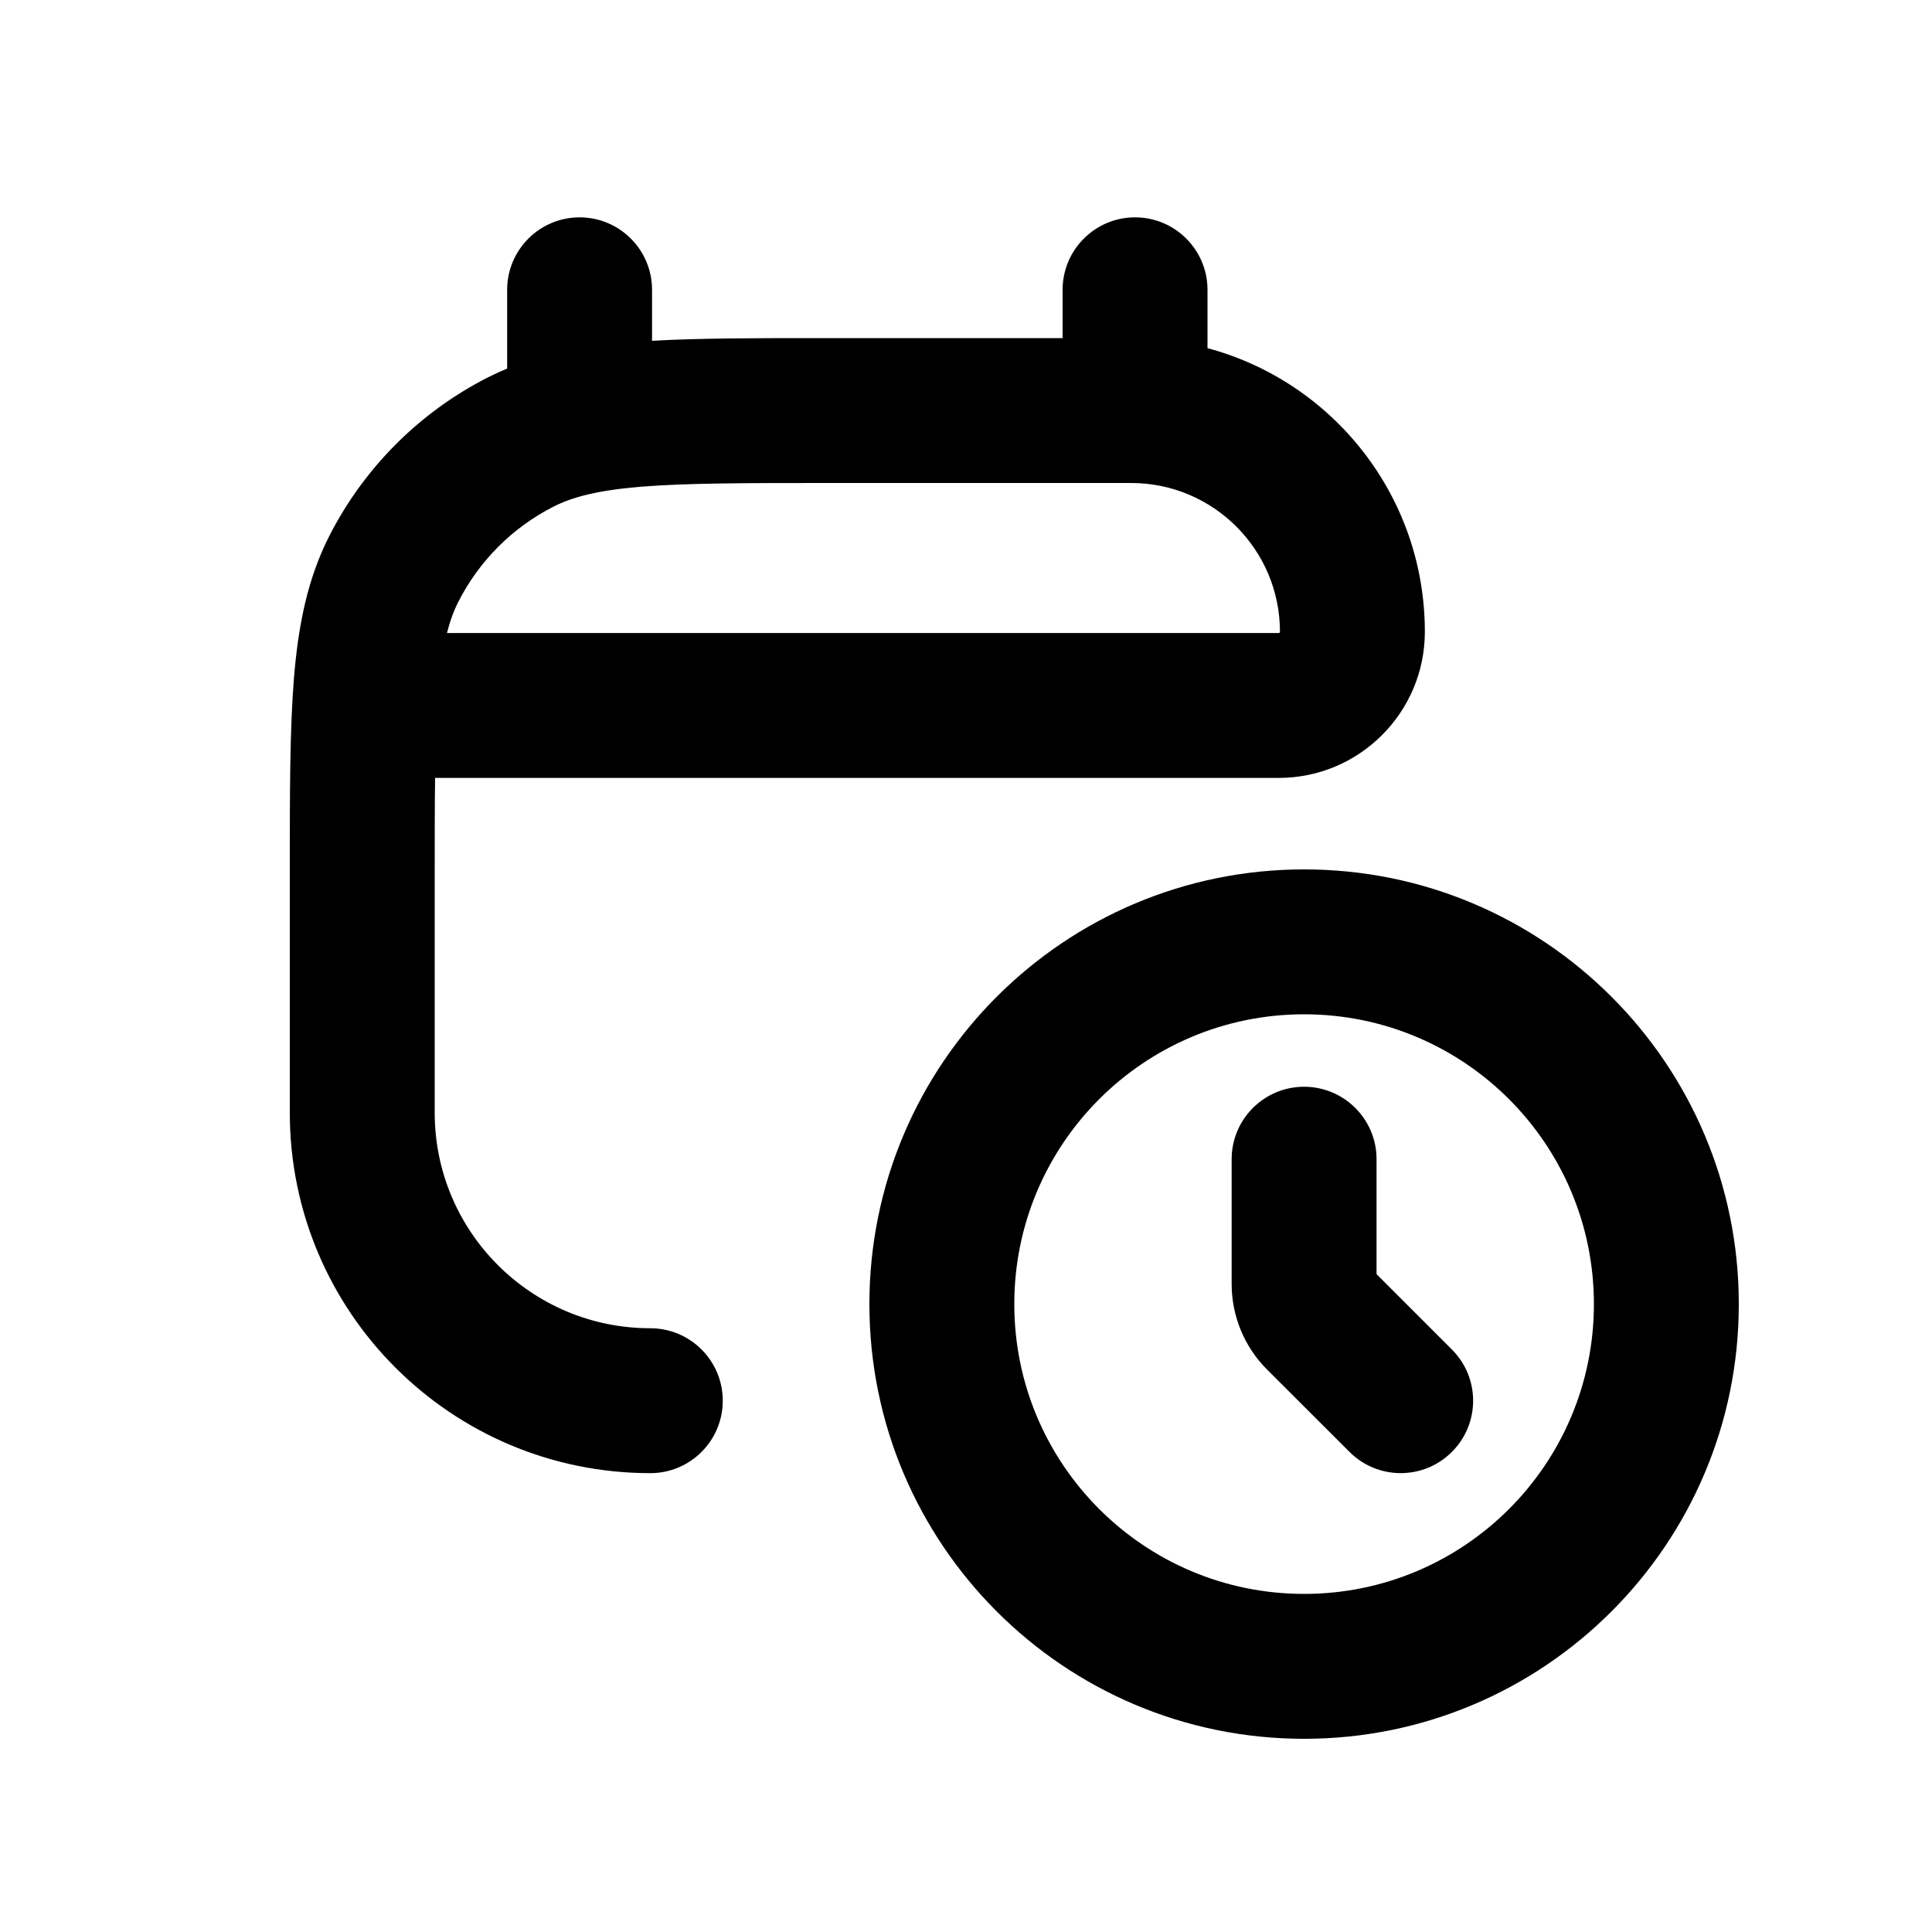 <svg xmlns="http://www.w3.org/2000/svg" viewBox="0 0 20 20"><path fill-rule="evenodd" d="M6 2.25c.414 0 .75.336.75.75v.528c.487-.028 1.07-.028 1.768-.028h2.482v-.5c0-.414.336-.75.75-.75s.75.336.75.75v.604c1.296.347 2.25 1.53 2.25 2.936 0 .835-.678 1.513-1.513 1.513h-8.733c-.004.288-.004.617-.004.997v2.468c0 1.233 1 2.232 2.232 2.232.414 0 .75.336.75.75s-.336.75-.75.75c-2.061 0-3.732-1.67-3.732-3.732v-2.5c0-.813 0-1.469.043-2 .045-.546.14-1.026.366-1.47.36-.706.933-1.28 1.639-1.64.066-.033.134-.064.202-.093v-.815c0-.414.336-.75.75-.75Zm7.237 4.303h-8.61c.033-.13.072-.234.118-.324.216-.424.56-.768.984-.984.197-.1.458-.17.912-.207.462-.037 1.057-.038 1.909-.038h3.16c.85 0 1.54.69 1.54 1.54v.005l-.004.004-.004.003h-.005Z"/><path d="M14.25 12c0-.414-.336-.75-.75-.75s-.75.336-.75.75v1.293c0 .331.132.65.366.884l.854.853c.293.293.767.293 1.06 0 .293-.293.293-.767 0-1.06l-.78-.78v-1.19Z"/><path fill-rule="evenodd" d="M13.5 18c2.485 0 4.5-2.015 4.5-4.5s-2.015-4.5-4.5-4.5-4.5 2.015-4.5 4.5 2.015 4.5 4.5 4.5Zm0-1.5c1.657 0 3-1.343 3-3s-1.343-3-3-3-3 1.343-3 3 1.343 3 3 3Z"/></svg>
